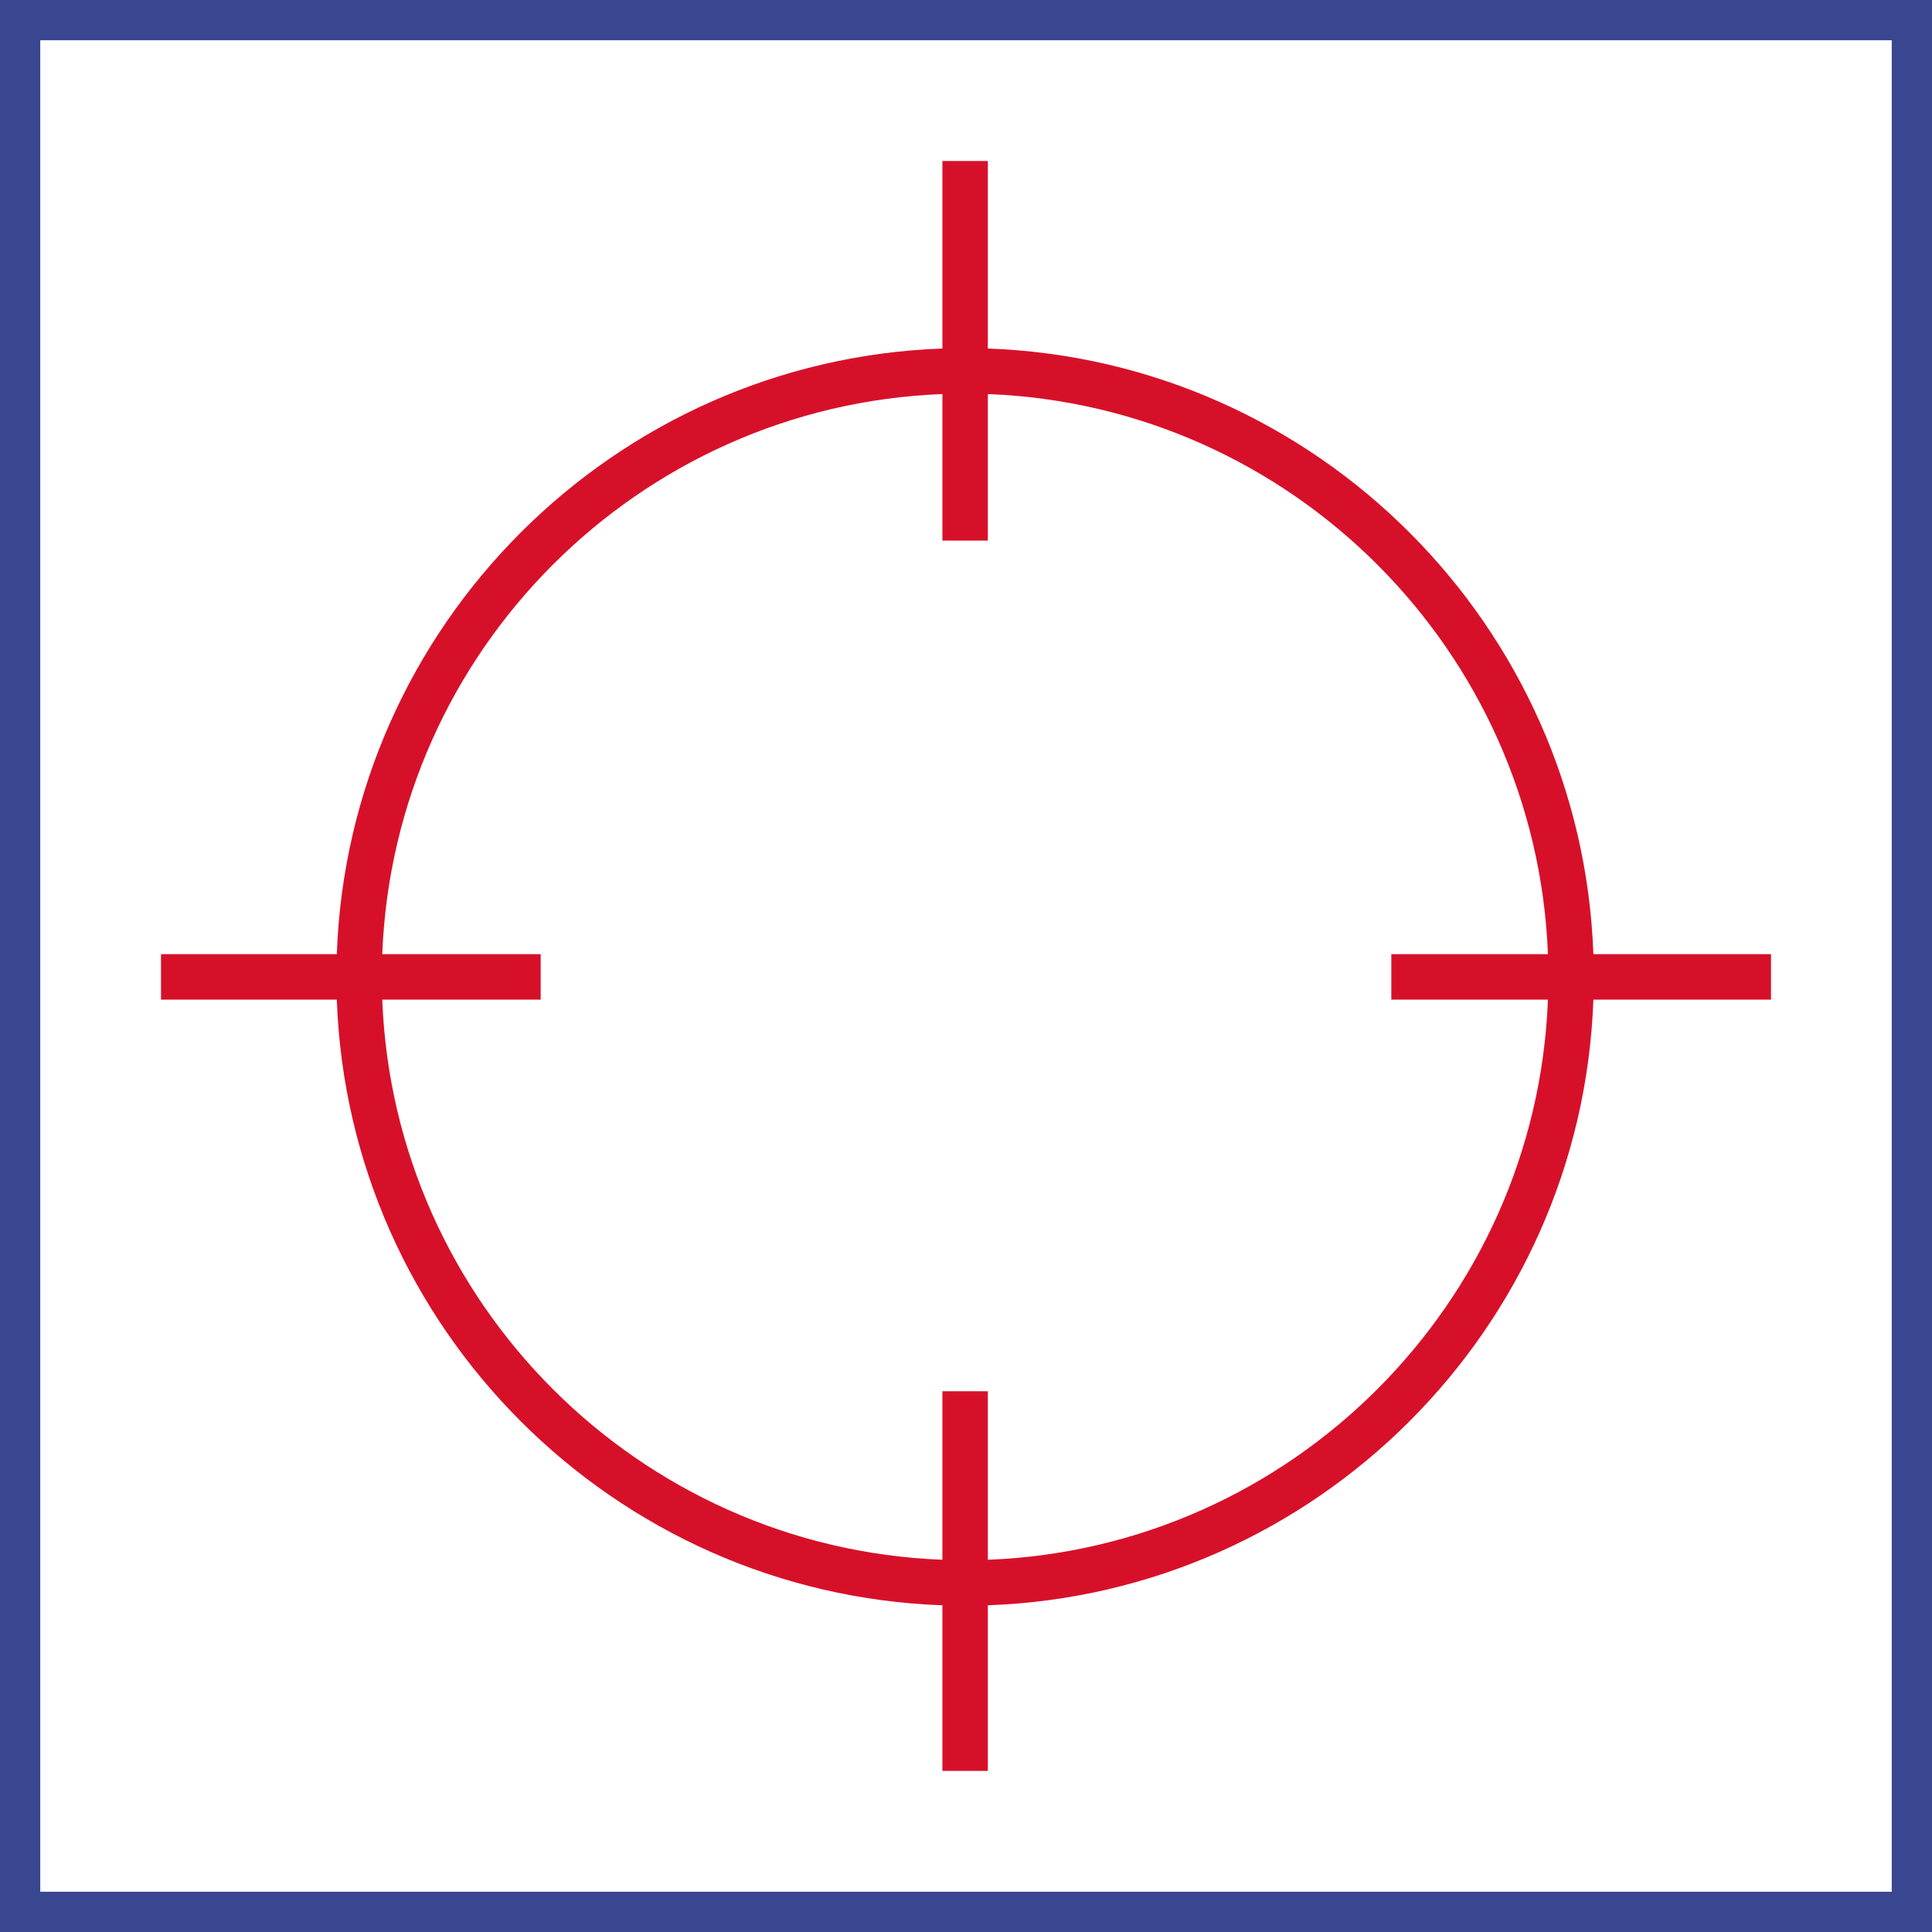<svg width="48" height="48" viewBox="0 0 48 48" fill="none" xmlns="http://www.w3.org/2000/svg">
<rect x="0" y="0" width="48" height="48" fill="#333333" stroke="none"/>
<path d="M0.5 0.5H47.5V47.5H0.5V0.5Z" fill="white" stroke="#394791"/>
<path fill-rule="evenodd" clip-rule="evenodd" d="M9.497 24.836C9.788 32.379 15.871 38.461 23.414 38.752V34.565H24.543V38.752C32.086 38.461 38.167 32.379 38.458 24.836H34.567V23.706H38.458C38.167 16.163 32.086 10.081 24.543 9.79V13.431H23.414V9.79C15.871 10.081 9.788 16.163 9.497 23.706H13.433V24.836H9.497ZM24.543 43.998H23.414V39.883C15.249 39.591 8.659 33.002 8.368 24.836H4V23.706H8.368C8.659 15.54 15.249 8.951 23.414 8.659V4H24.543V8.659C32.708 8.951 39.296 15.54 39.587 23.706H44V24.836H39.587C39.296 33.002 32.708 39.591 24.543 39.883V43.998Z" fill="#D7102A"/>
</svg>
